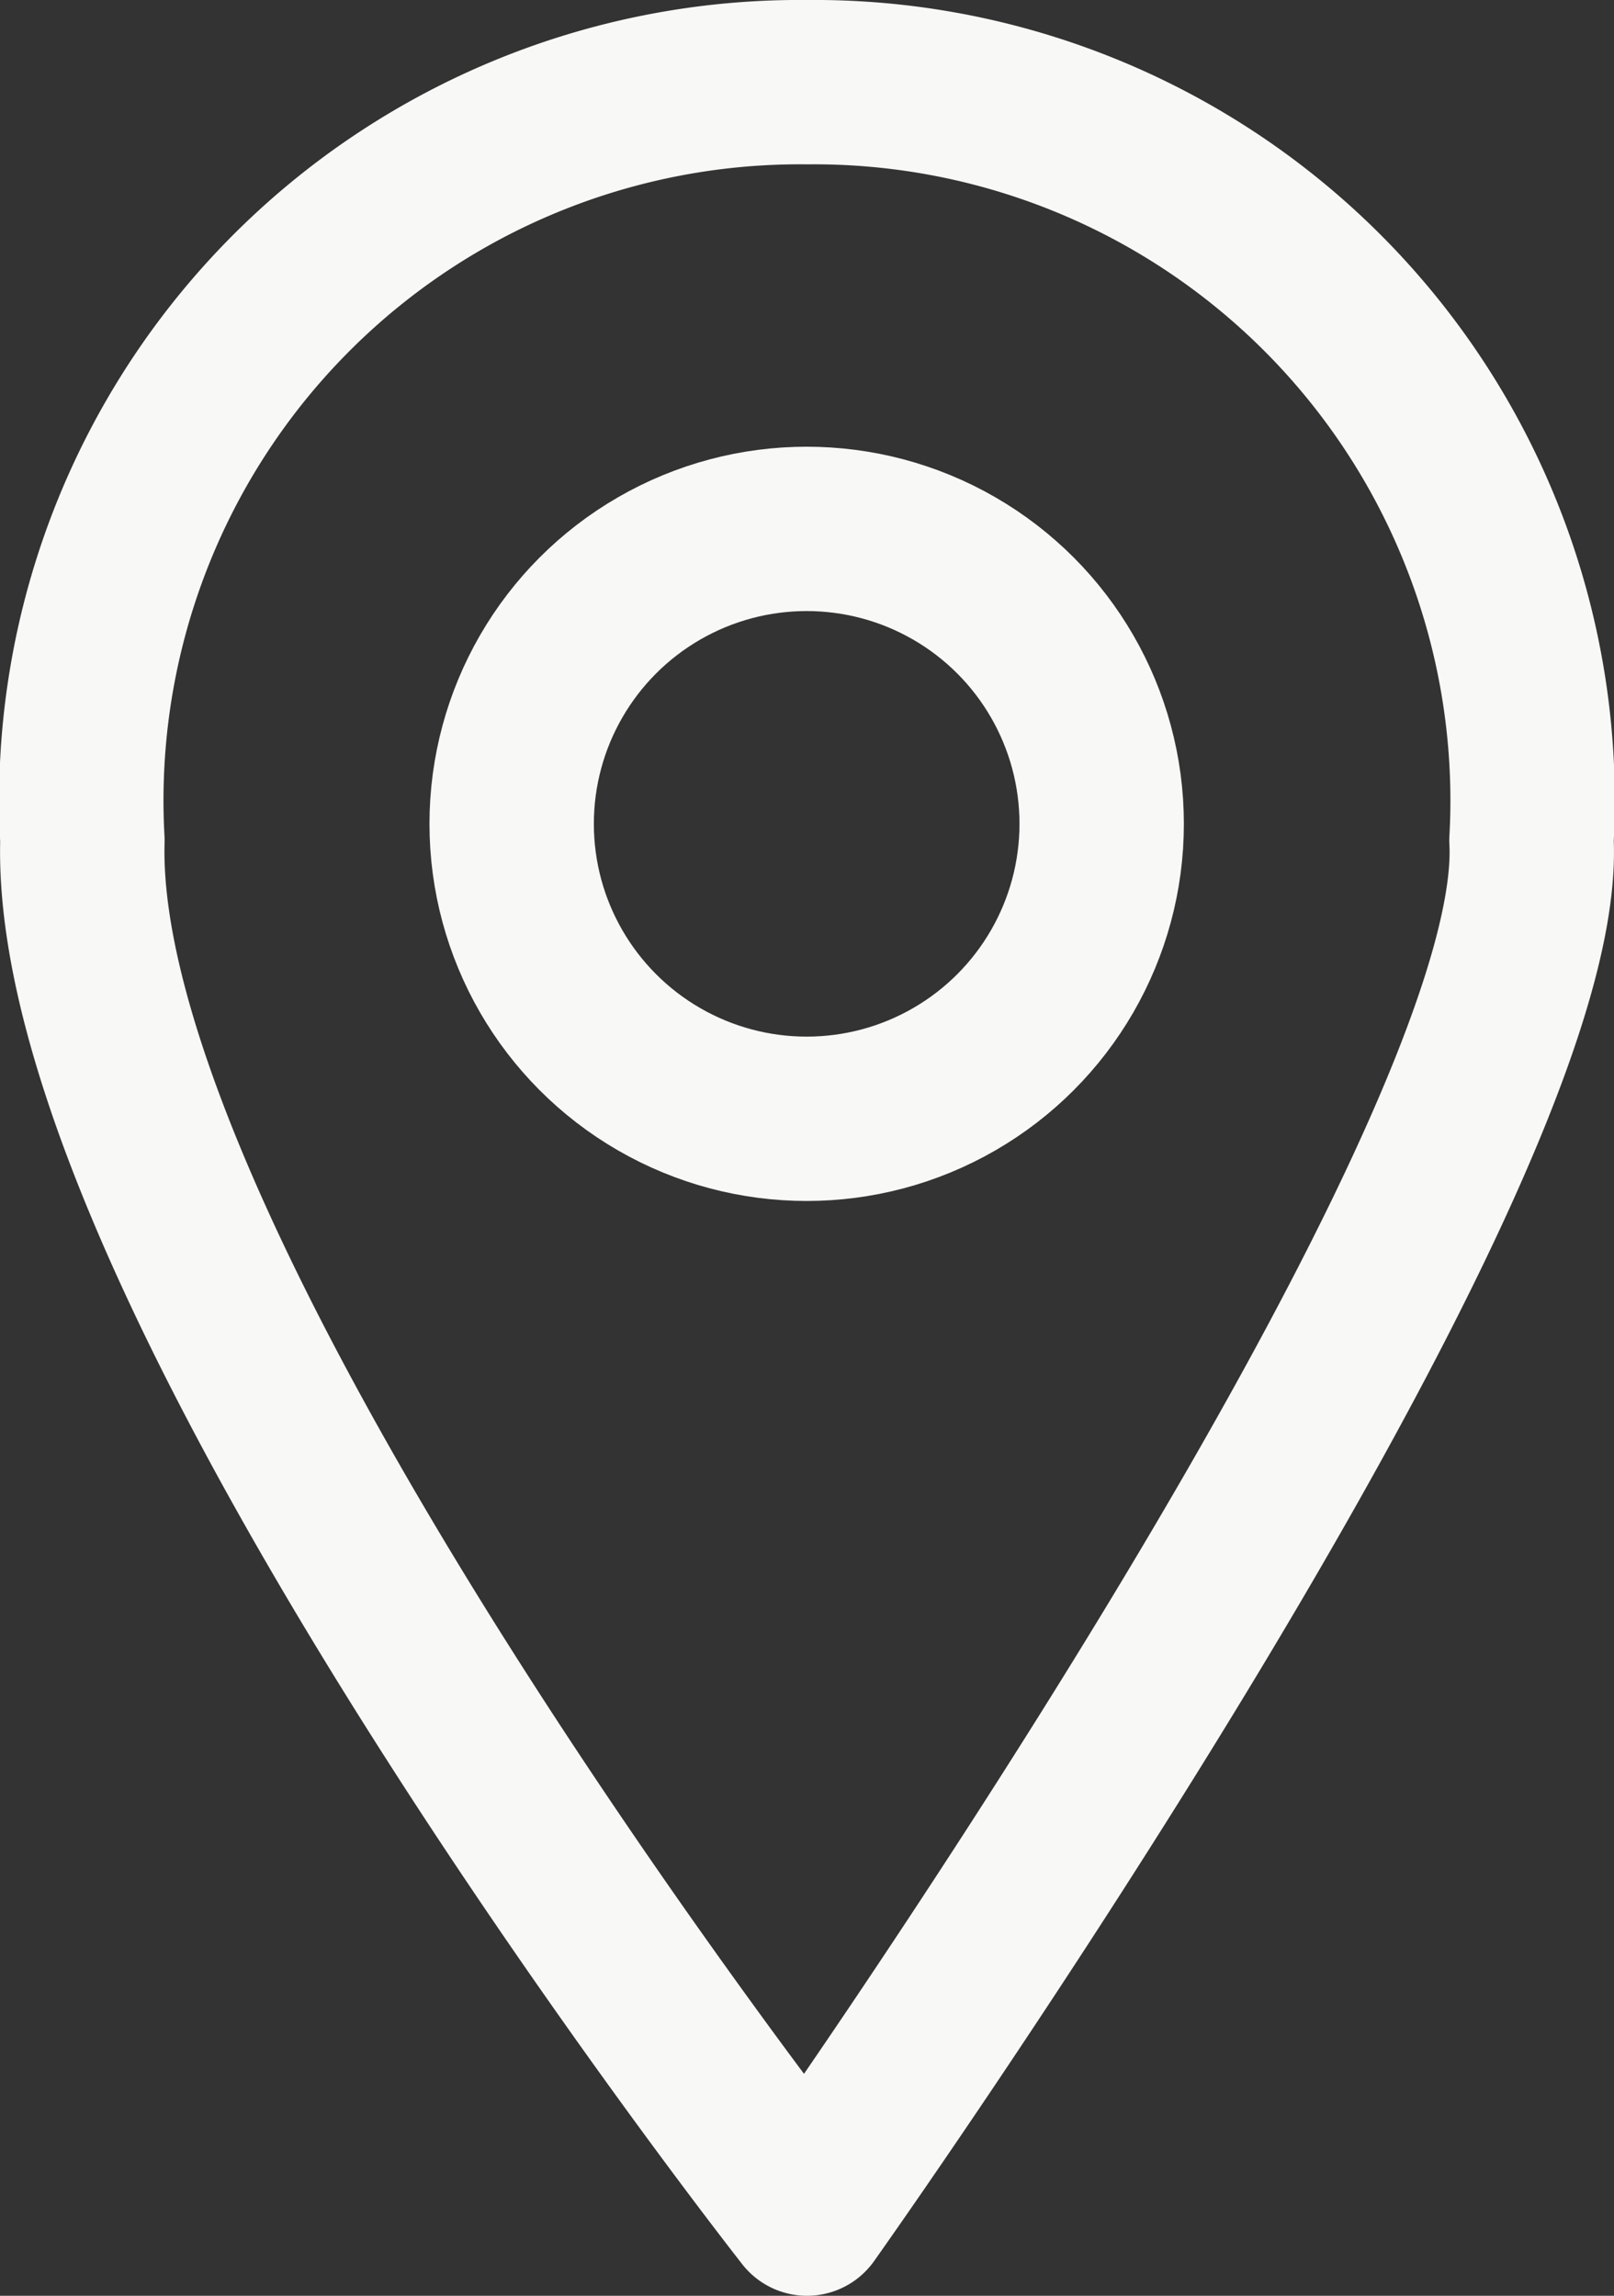 <svg xmlns="http://www.w3.org/2000/svg" width="14.728" height="20.953" viewBox="0 0 14.728 20.953"><rect x="0" y="0" width="14.728" height="20.953" fill="#333333" stroke="none"/><g transform="translate(0.75 0.75)"><path d="M16.223,8.7c.159,3.007-6.611,12.533-6.611,12.533S2.886,12.679,3,8.7A6.556,6.556,0,0,1,9.611,1.78,6.556,6.556,0,0,1,16.223,8.7Z" transform="translate(-2.998 -1.78)" fill="none" stroke="#f8f8f6" stroke-linecap="round" stroke-linejoin="round" stroke-width="1.5"/><circle cx="2.692" cy="2.692" r="2.692" transform="translate(3.919 4.077)" fill="none" stroke="#f8f8f6" stroke-linecap="round" stroke-linejoin="round" stroke-width="1.5"/></g></svg>
